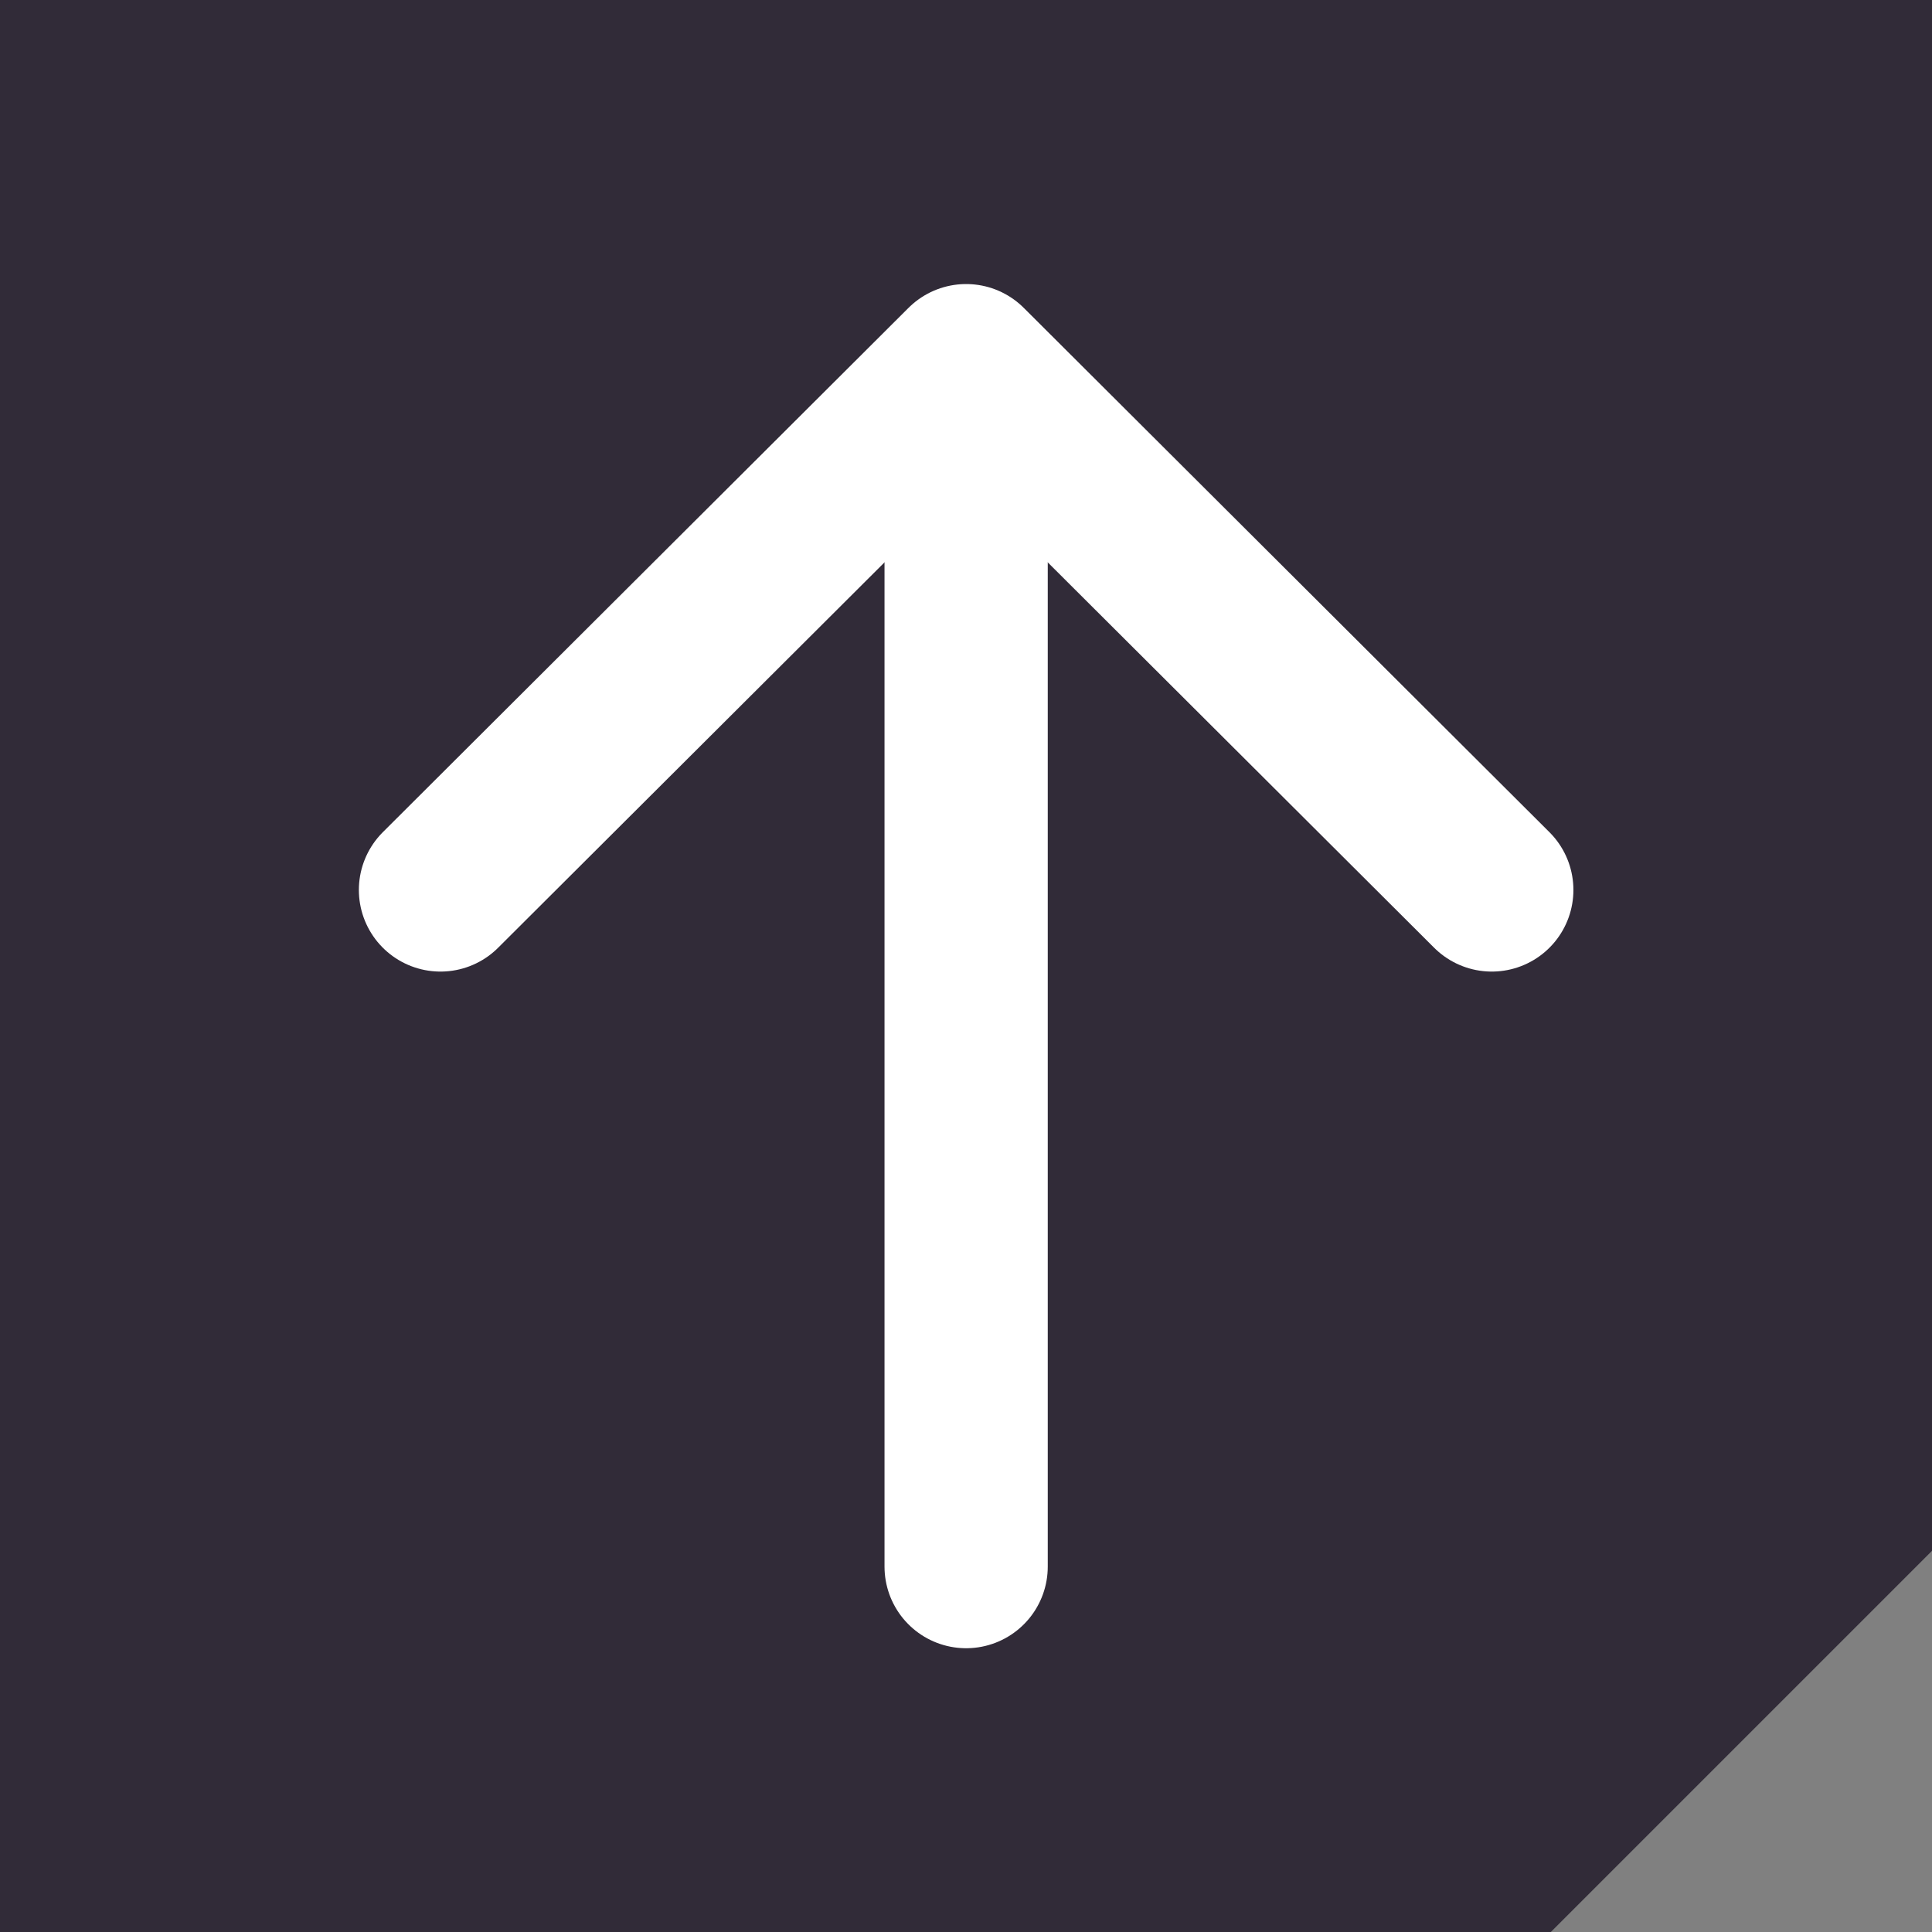 <?xml version="1.0" encoding="UTF-8"?>
<svg id="_レイヤー_2" data-name="レイヤー 2" xmlns="http://www.w3.org/2000/svg" viewBox="0 0 71.01 71.01">
  <rect x="0" y="0" width="71.01" height="71.01" fill="#808080" stroke="none"/>
  <defs>
    <style>
      .cls-1 {
        stroke-linejoin: round;
      }

      .cls-1, .cls-2 {
        fill: none;
        stroke: #fff;
        stroke-linecap: round;
        stroke-width: 6px;
      }

      .cls-2 {
        stroke-miterlimit: 10;
      }

      .cls-3 {
        fill: #312b38;
      }
    </style>
  </defs>
  <g id="_ヘッダー" data-name="ヘッダー">
    <g>
      <polygon class="cls-3" points="71.01 0 0 0 0 71.01 57 71.01 71.01 57 71.01 0"/>
      <g>
        <line class="cls-2" x1="35.51" y1="16.58" x2="35.51" y2="57.58"/>
        <polyline class="cls-1" points="54.83 32.71 35.51 13.44 16.19 32.71"/>
      </g>
    </g>
  </g>
</svg>